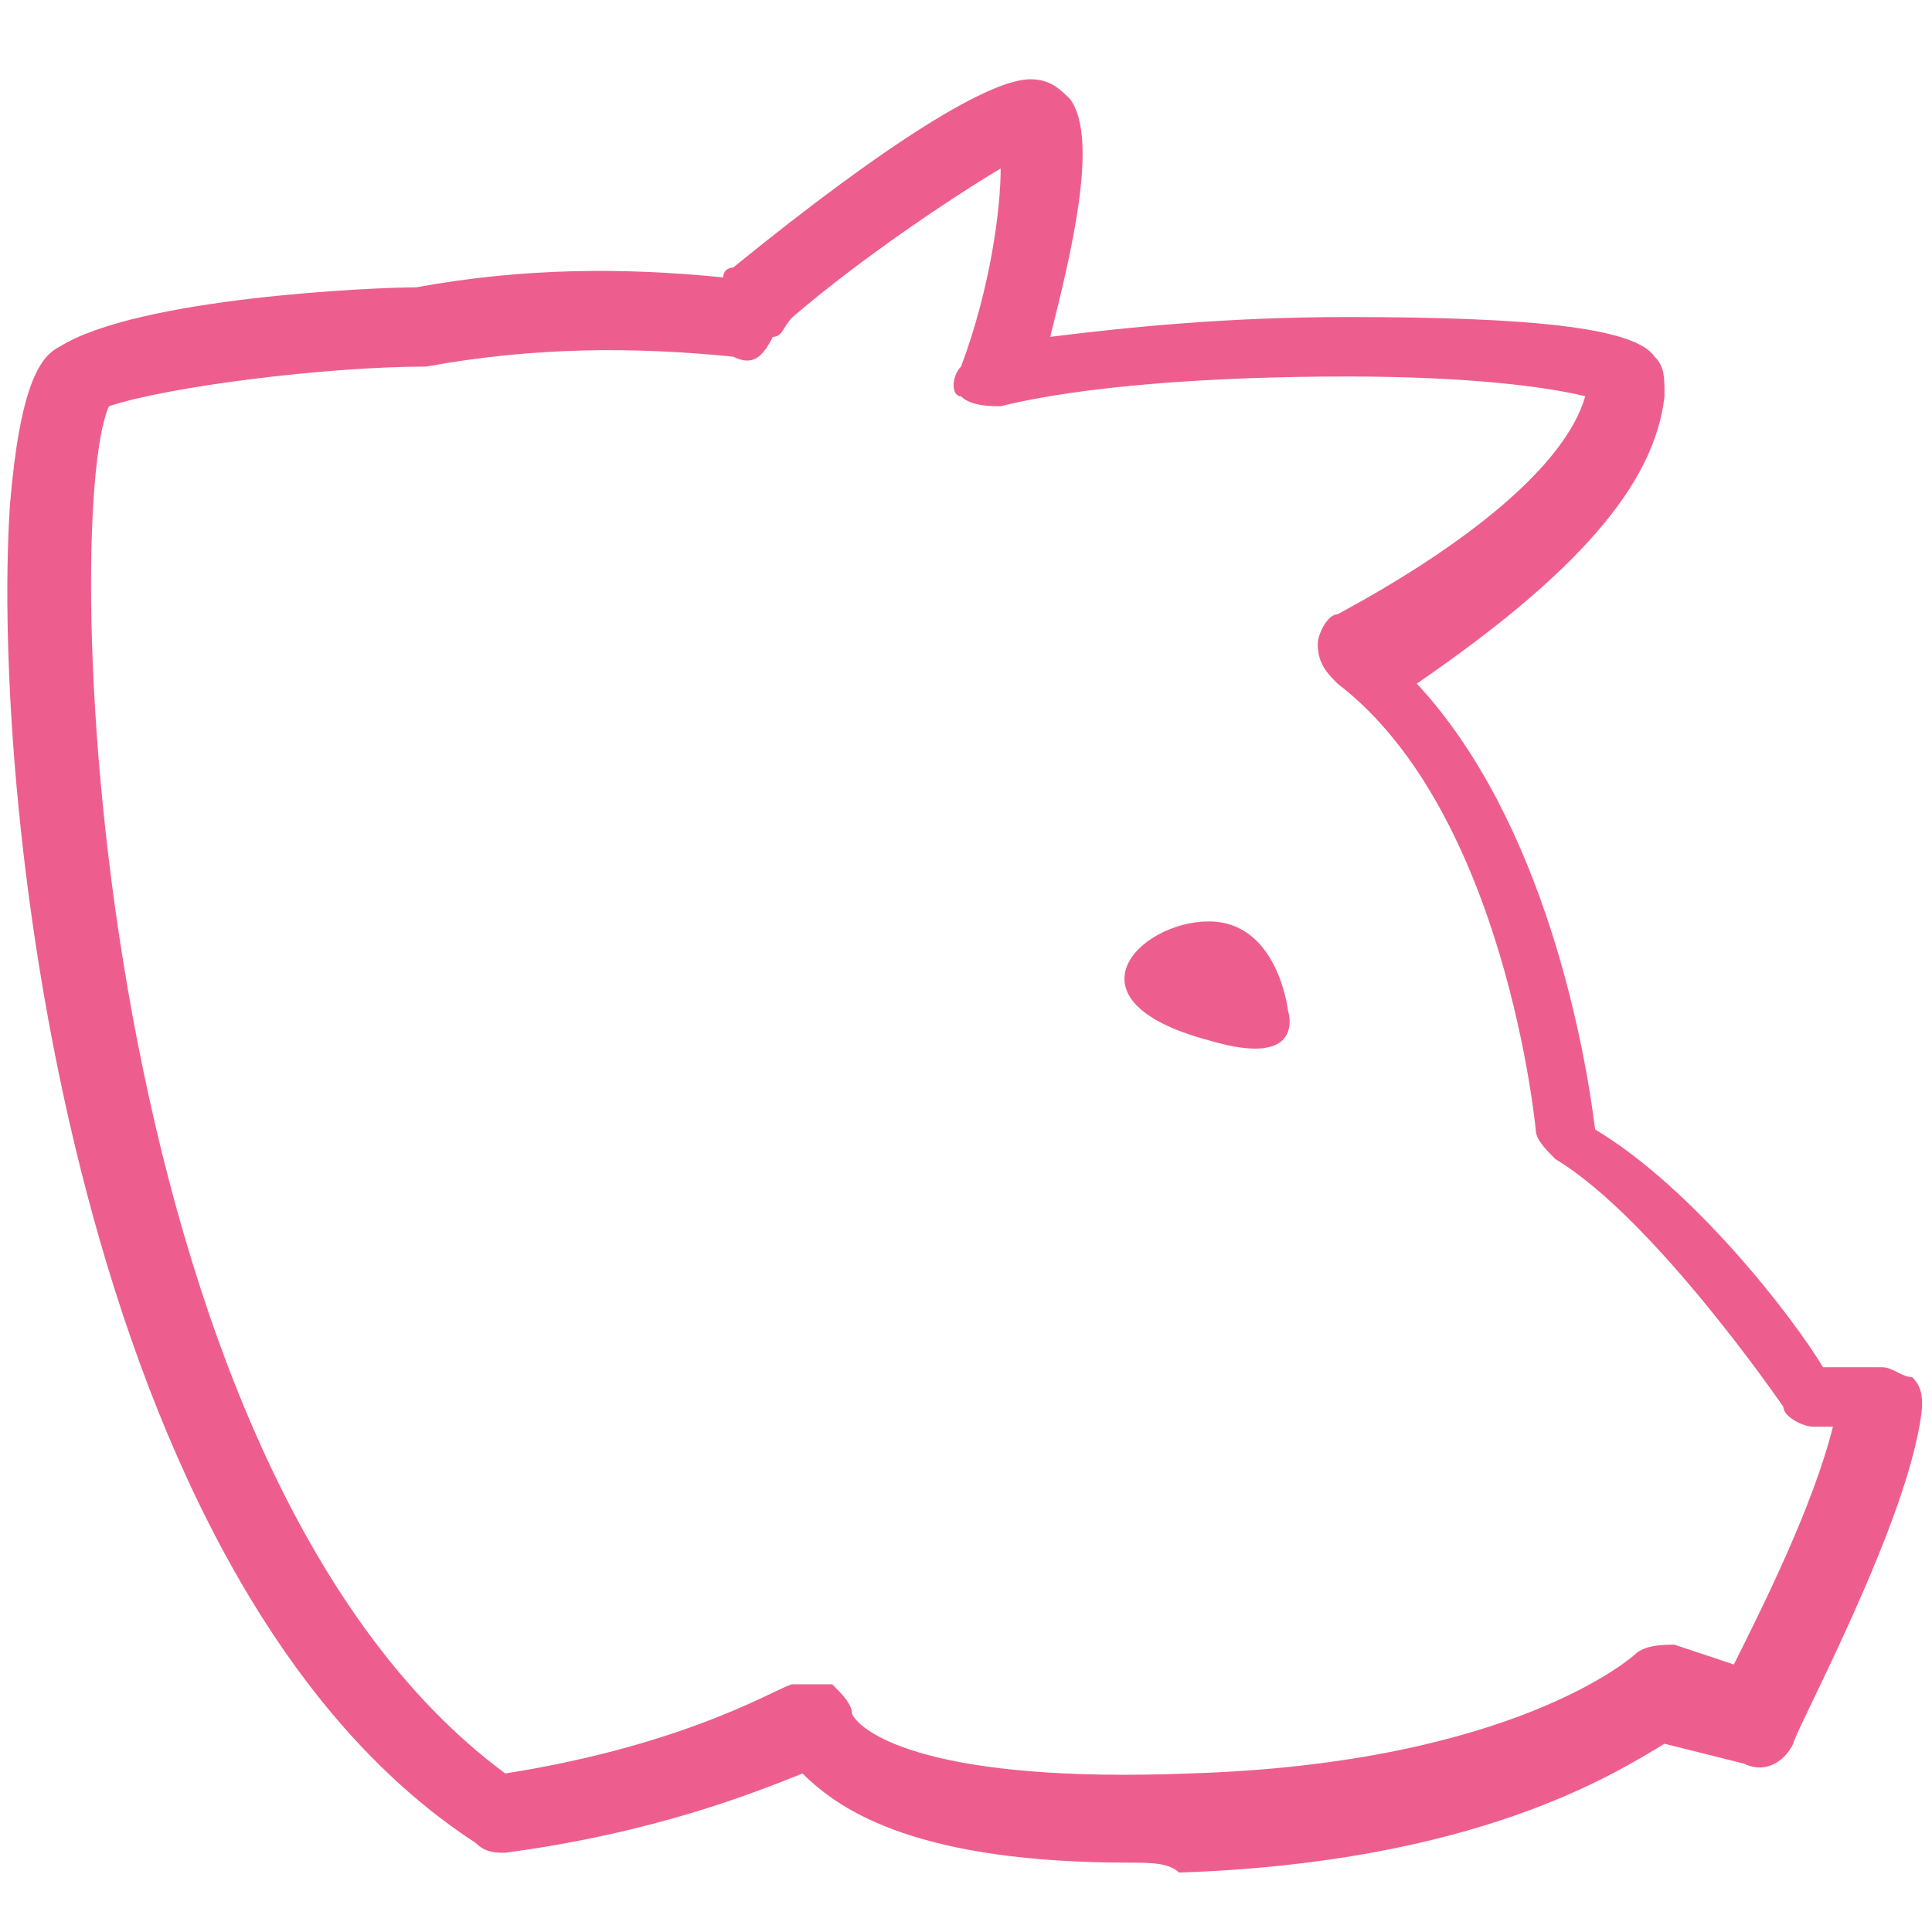 <?xml version="1.0" encoding="utf-8"?>
<!-- Generator: Adobe Illustrator 26.2.0, SVG Export Plug-In . SVG Version: 6.00 Build 0)  -->
<svg version="1.1" id="Layer_1" xmlns="http://www.w3.org/2000/svg" xmlns:xlink="http://www.w3.org/1999/xlink" x="0px" y="0px"
	 viewBox="0 0 19.5 19.5" style="enable-background:new 0 0 19.5 19.5;" xml:space="preserve">
<style type="text/css">
	.st0{fill:#ED5E8F;}
</style>
<g>
	<path class="st0" d="M13,10.2c0,0-0.1-0.9-0.8-0.9s-1.5,0.8,0,1.2C13.2,10.8,13,10.2,13,10.2z"/>
	<path class="st0" d="M11.4,18.8c-2.1,0-2.9-0.5-3.3-0.9c-0.5,0.2-1.5,0.6-3,0.8c-0.1,0-0.2,0-0.3-0.1C0.8,16-0.1,8.2,0.1,5.1
		c0.1-1.2,0.3-1.5,0.5-1.6C1.4,3,3.8,2.9,4.2,2.9c1.1-0.2,2.1-0.2,3.1-0.1c0-0.1,0.1-0.1,0.1-0.1l0,0c1.6-1.3,2.6-1.9,3-1.9
		c0.2,0,0.3,0.1,0.4,0.2c0.3,0.4,0,1.6-0.2,2.4c0.8-0.1,1.8-0.2,3-0.2c1.8,0,2.9,0.1,3.1,0.4c0.1,0.1,0.1,0.2,0.1,0.4
		c-0.1,0.9-0.9,1.8-2.5,2.9c1.3,1.4,1.7,3.7,1.8,4.5c1,0.6,2,1.9,2.3,2.4H19c0.1,0,0.2,0.1,0.3,0.1c0.1,0.1,0.1,0.2,0.1,0.3
		c-0.1,1.1-1.3,3.3-1.3,3.4c-0.1,0.2-0.3,0.3-0.5,0.2l-0.8-0.2c-0.5,0.3-1.9,1.2-4.9,1.3C11.8,18.8,11.6,18.8,11.4,18.8z M8.2,17
		c0.1,0,0.1,0,0.2,0c0.1,0.1,0.2,0.2,0.2,0.3c0.1,0.2,0.8,0.7,3.4,0.6c3.3-0.1,4.5-1.2,4.5-1.2c0.1-0.1,0.3-0.1,0.4-0.1l0.6,0.2
		c0.3-0.6,0.8-1.6,1-2.4h-0.2c-0.1,0-0.3-0.1-0.3-0.2c0,0-1.3-1.9-2.3-2.5c-0.1-0.1-0.2-0.2-0.2-0.3c0,0-0.3-3.2-2-4.5
		c-0.1-0.1-0.2-0.2-0.2-0.4c0-0.1,0.1-0.3,0.2-0.3C14.8,5.5,15.8,4.7,16,4c-0.4-0.1-1.2-0.2-2.4-0.2c-1.4,0-2.7,0.1-3.5,0.3
		c-0.1,0-0.3,0-0.4-0.1c-0.1,0-0.1-0.2,0-0.3c0.3-0.8,0.4-1.6,0.4-2C9.6,2,8.7,2.6,8,3.2C7.9,3.3,7.9,3.4,7.8,3.4
		C7.7,3.6,7.6,3.7,7.4,3.6c-1-0.1-2-0.1-3.1,0.1l0,0c-1,0-2.6,0.2-3.2,0.4c-0.5,1.1-0.2,10.7,4,13.8C7,17.6,7.9,17,8,17
		C8,17,8.1,17,8.2,17z"/>
</g>
</svg>
